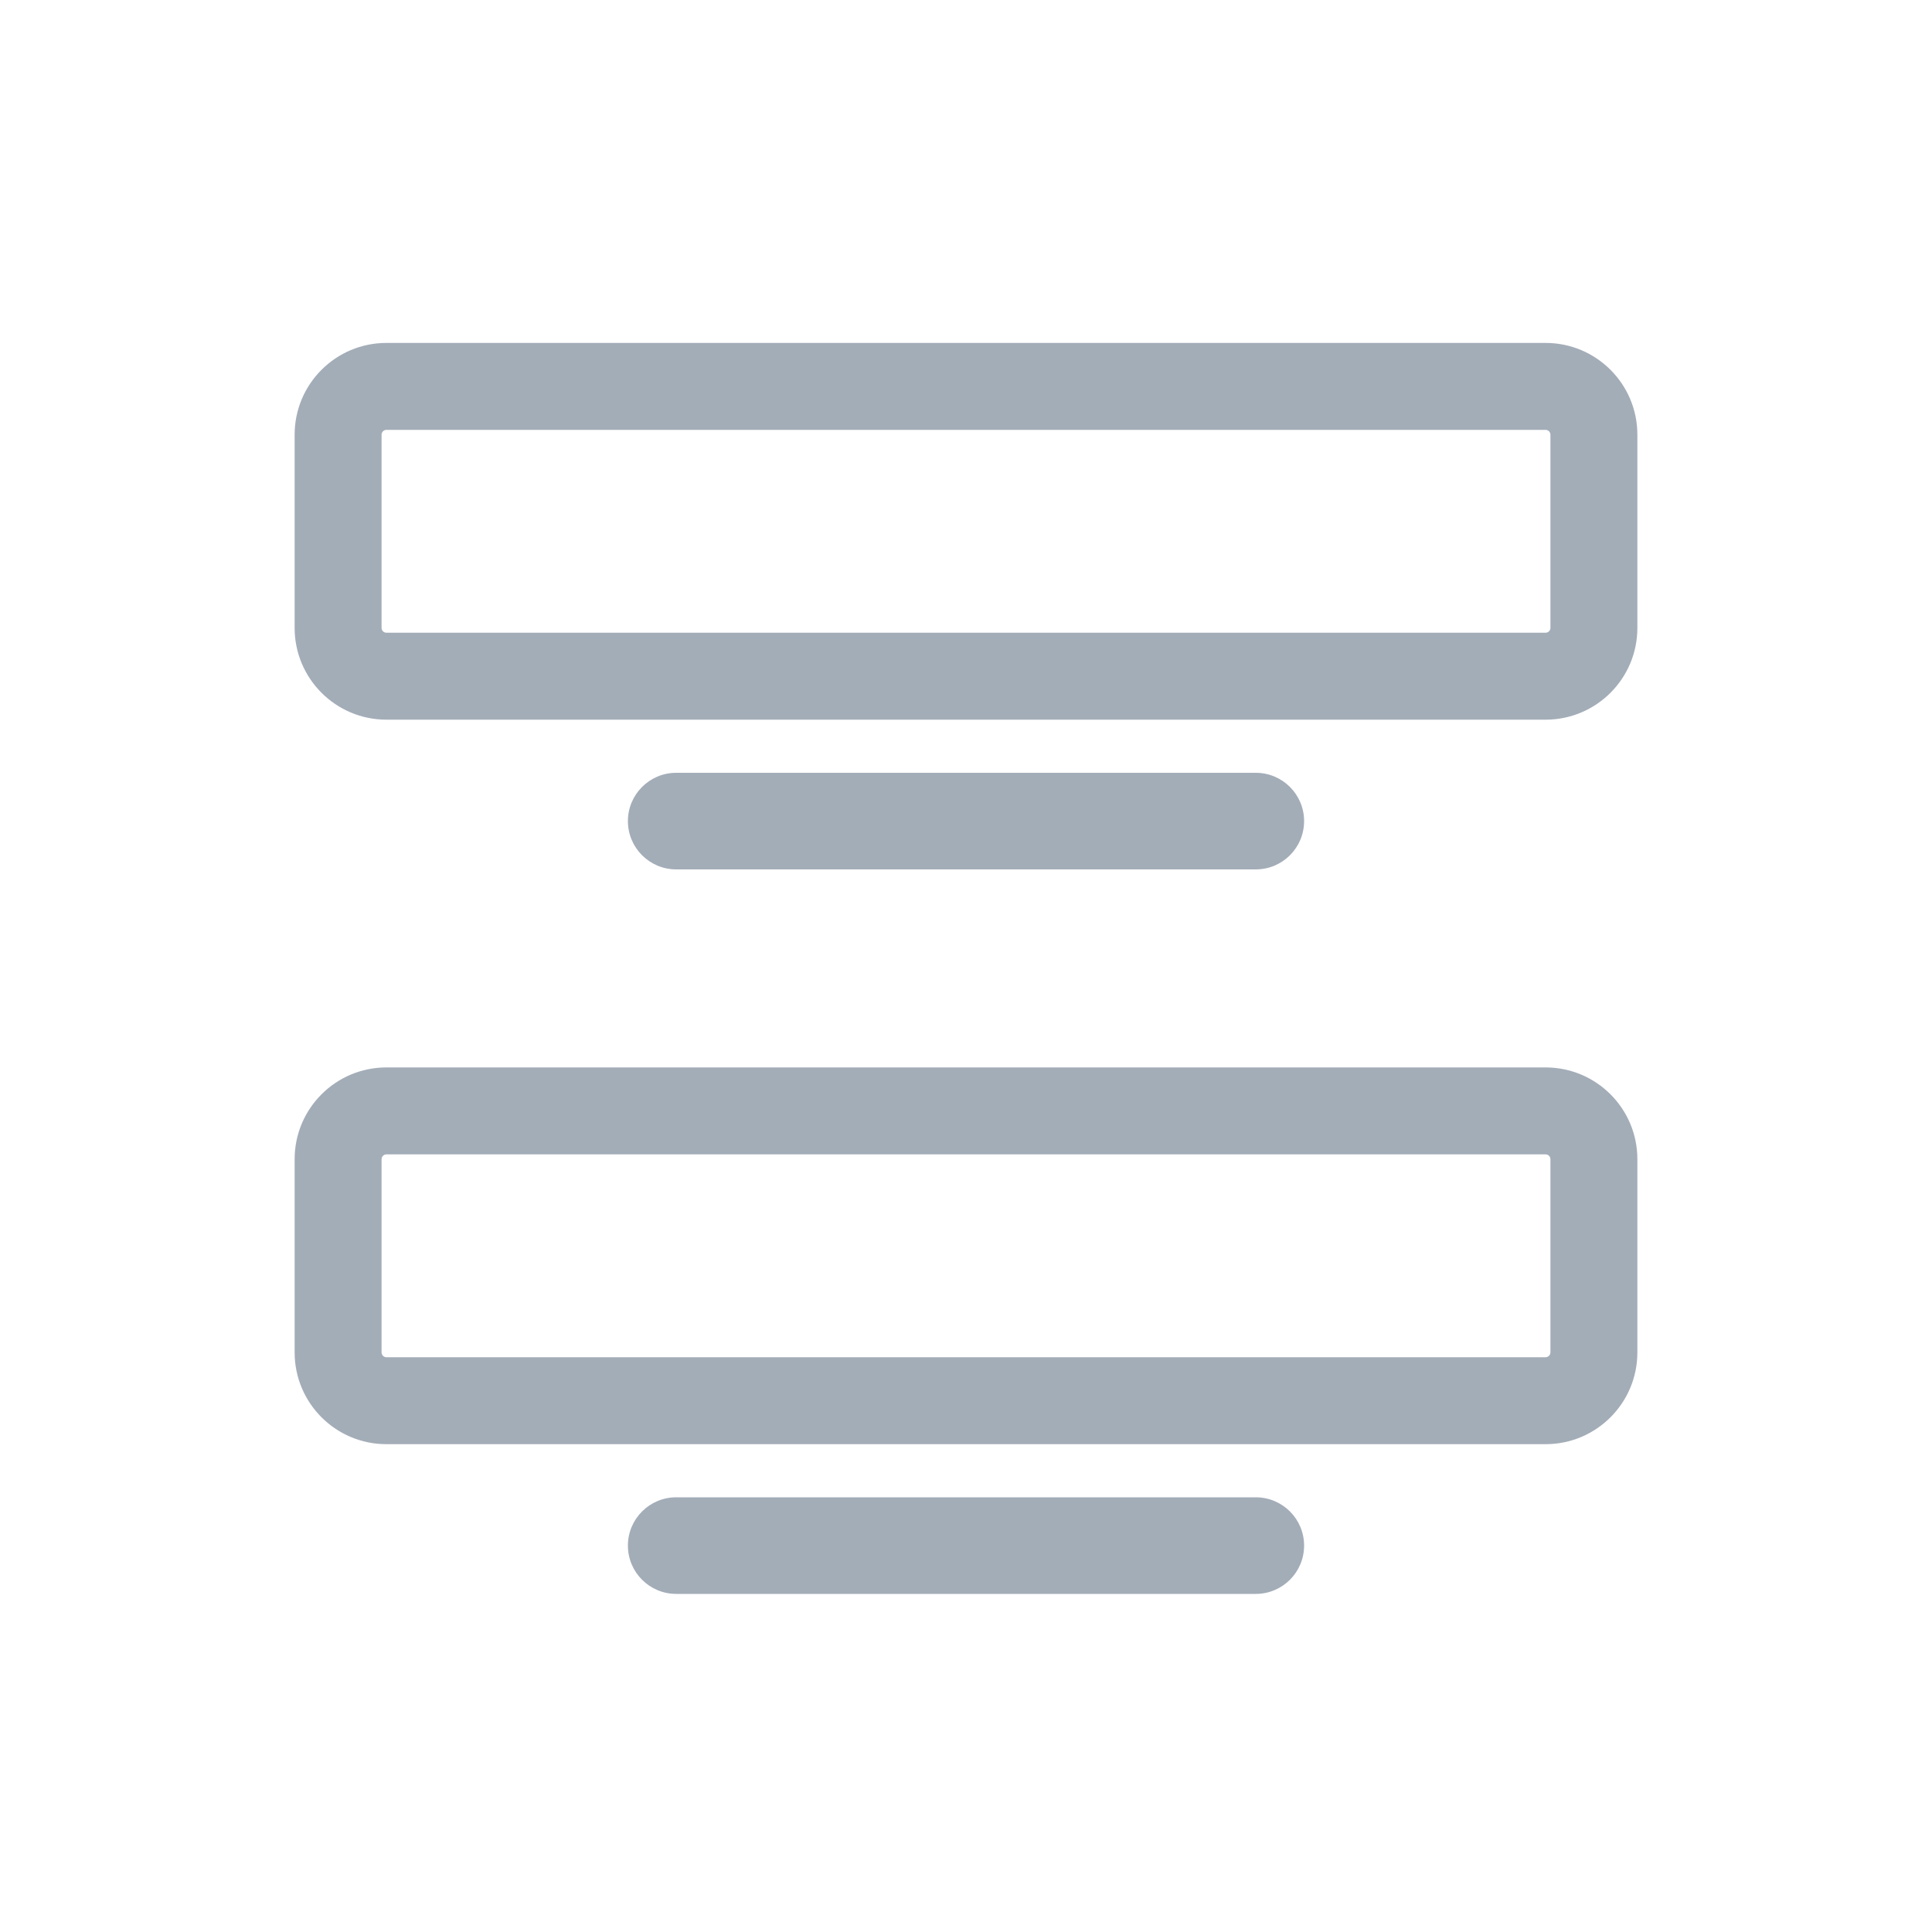 <svg width="40" height="40" viewBox="0 0 40 40" fill="none" xmlns="http://www.w3.org/2000/svg">
<g opacity="0.4">
<path fill-rule="evenodd" clip-rule="evenodd" d="M6.1 9C6.1 7.951 6.951 7.1 8 7.1H32C33.049 7.1 33.9 7.951 33.9 9V13C33.9 14.049 33.049 14.9 32 14.9H8C6.951 14.9 6.1 14.049 6.1 13V9ZM8 8.9C7.945 8.9 7.9 8.945 7.9 9V13C7.9 13.055 7.945 13.1 8 13.1H32C32.055 13.1 32.1 13.055 32.1 13V9C32.1 8.945 32.055 8.9 32 8.9H8Z" fill="#1A314D"/>
<path fill-rule="evenodd" clip-rule="evenodd" d="M6.1 24C6.1 22.951 6.951 22.1 8 22.1H32C33.049 22.1 33.9 22.951 33.9 24V28C33.9 29.049 33.049 29.9 32 29.9H8C6.951 29.9 6.1 29.049 6.1 28V24ZM8 23.9C7.945 23.9 7.9 23.945 7.9 24V28C7.9 28.055 7.945 28.1 8 28.1H32C32.055 28.1 32.1 28.055 32.1 28V24C32.1 23.945 32.055 23.9 32 23.9H8Z" fill="#1A314D"/>
<path fill-rule="evenodd" clip-rule="evenodd" d="M13 17C13 16.448 13.448 16 14 16L26 16C26.552 16 27 16.448 27 17C27 17.552 26.552 18 26 18L14 18C13.448 18 13 17.552 13 17Z" fill="#1A314D"/>
<path fill-rule="evenodd" clip-rule="evenodd" d="M13 32C13 31.448 13.448 31 14 31L26 31C26.552 31 27 31.448 27 32C27 32.552 26.552 33 26 33L14 33C13.448 33 13 32.552 13 32Z" fill="#1A314D"/>
</g>
</svg>

